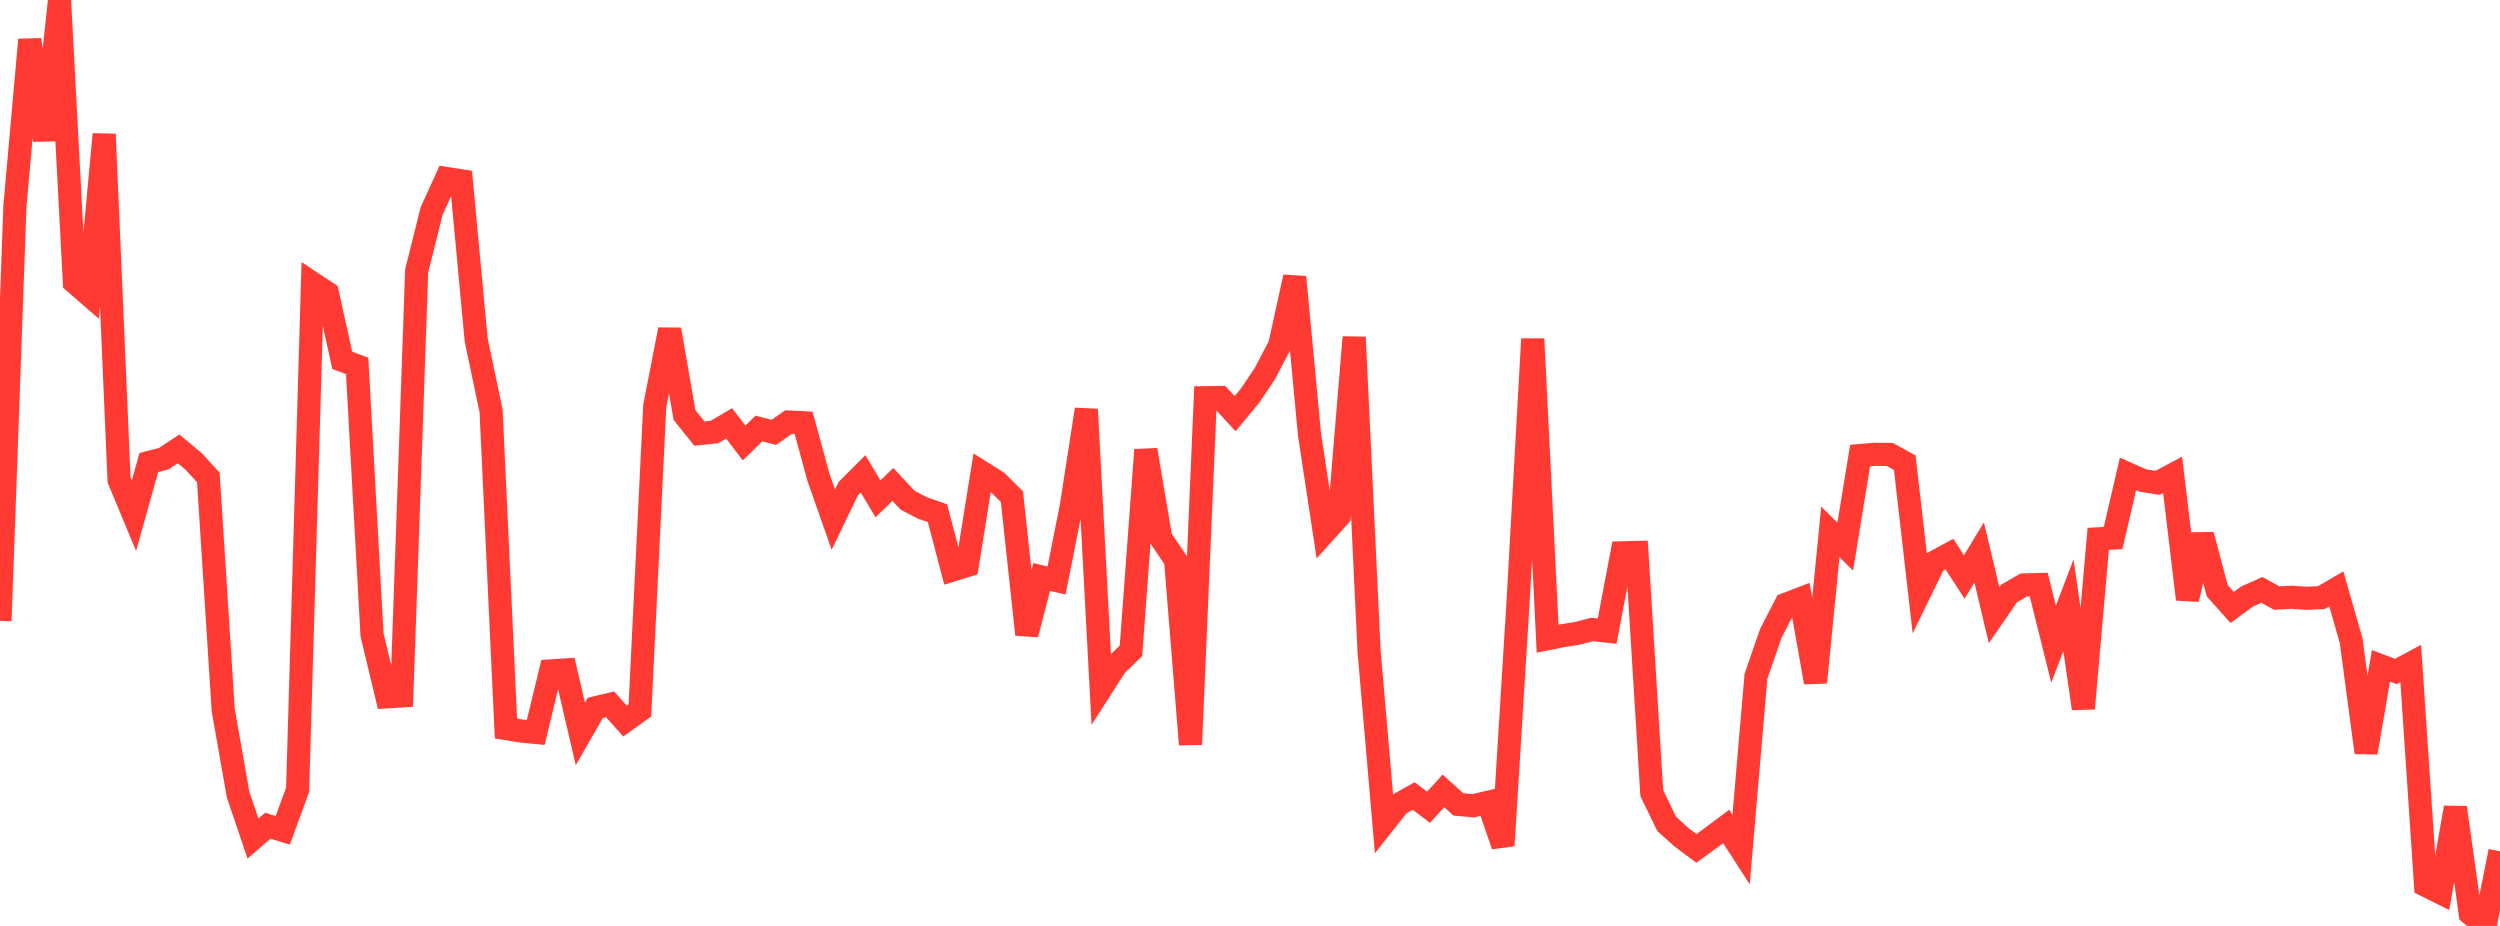 <?xml version="1.0" standalone="no"?>
<!DOCTYPE svg PUBLIC "-//W3C//DTD SVG 1.1//EN" "http://www.w3.org/Graphics/SVG/1.1/DTD/svg11.dtd">

<svg width="135" height="50" viewBox="0 0 135 50" preserveAspectRatio="none" 
  xmlns="http://www.w3.org/2000/svg"
  xmlns:xlink="http://www.w3.org/1999/xlink">


<polyline points="0.0, 33.525 0.804, 11.147 1.607, 2.145 2.411, 7.57 3.214, 0.0 4.018, 15.24 4.821, 15.938 5.625, 7.247 6.429, 25.918 7.232, 27.847 8.036, 24.978 8.839, 24.77 9.643, 24.239 10.446, 24.906 11.25, 25.782 12.054, 38.349 12.857, 42.909 13.661, 45.281 14.464, 44.587 15.268, 44.838 16.071, 42.652 16.875, 15.293 17.679, 15.824 18.482, 19.458 19.286, 19.758 20.089, 34.282 20.893, 37.629 21.696, 37.579 22.5, 14.63 23.304, 11.404 24.107, 9.64 24.911, 9.765 25.714, 18.359 26.518, 22.188 27.321, 39.341 28.125, 39.474 28.929, 39.551 29.732, 36.231 30.536, 36.177 31.339, 39.63 32.143, 38.226 32.946, 38.034 33.75, 38.937 34.554, 38.36 35.357, 21.917 36.161, 17.796 36.964, 22.413 37.768, 23.413 38.571, 23.331 39.375, 22.861 40.179, 23.921 40.982, 23.139 41.786, 23.347 42.589, 22.788 43.393, 22.829 44.196, 25.775 45.0, 28.063 45.804, 26.392 46.607, 25.587 47.411, 26.936 48.214, 26.161 49.018, 27.018 49.821, 27.434 50.625, 27.713 51.429, 30.783 52.232, 30.533 53.036, 25.516 53.839, 26.022 54.643, 26.818 55.446, 34.261 56.25, 31.156 57.054, 31.349 57.857, 27.301 58.661, 22.106 59.464, 37.173 60.268, 35.919 61.071, 35.149 61.875, 24.293 62.679, 29.057 63.482, 30.244 64.286, 40.203 65.089, 21.478 65.893, 21.468 66.696, 22.337 67.5, 21.368 68.304, 20.172 69.107, 18.635 69.911, 14.959 70.714, 23.471 71.518, 28.755 72.321, 27.862 73.125, 18.209 73.929, 35.153 74.732, 44.452 75.536, 43.435 76.339, 42.986 77.143, 43.591 77.946, 42.709 78.75, 43.437 79.554, 43.51 80.357, 43.325 81.161, 45.66 81.964, 32.683 82.768, 18.303 83.571, 34.489 84.375, 34.328 85.179, 34.199 85.982, 33.991 86.786, 34.081 87.589, 29.852 88.393, 29.833 89.196, 42.83 90.0, 44.489 90.804, 45.215 91.607, 45.812 92.411, 45.229 93.214, 44.629 94.018, 45.878 94.821, 36.523 95.625, 34.199 96.429, 32.638 97.232, 32.329 98.036, 36.85 98.839, 28.724 99.643, 29.518 100.446, 24.6 101.25, 24.532 102.054, 24.543 102.857, 24.986 103.661, 32.004 104.464, 30.355 105.268, 29.919 106.071, 31.159 106.875, 29.833 107.679, 33.219 108.482, 32.052 109.286, 31.587 110.089, 31.565 110.893, 34.787 111.696, 32.68 112.5, 38.259 113.304, 29.098 114.107, 29.055 114.911, 25.591 115.714, 25.947 116.518, 26.072 117.321, 25.642 118.125, 32.362 118.929, 28.884 119.732, 31.901 120.536, 32.803 121.339, 32.214 122.143, 31.855 122.946, 32.295 123.75, 32.253 124.554, 32.308 125.357, 32.27 126.161, 31.802 126.964, 34.61 127.768, 40.639 128.571, 35.956 129.375, 36.26 130.179, 35.828 130.982, 47.81 131.786, 48.208 132.589, 43.608 133.393, 49.334 134.196, 50.0 135.0, 45.968" fill="none" stroke="#ff3a33" stroke-width="1.25"/>

</svg>